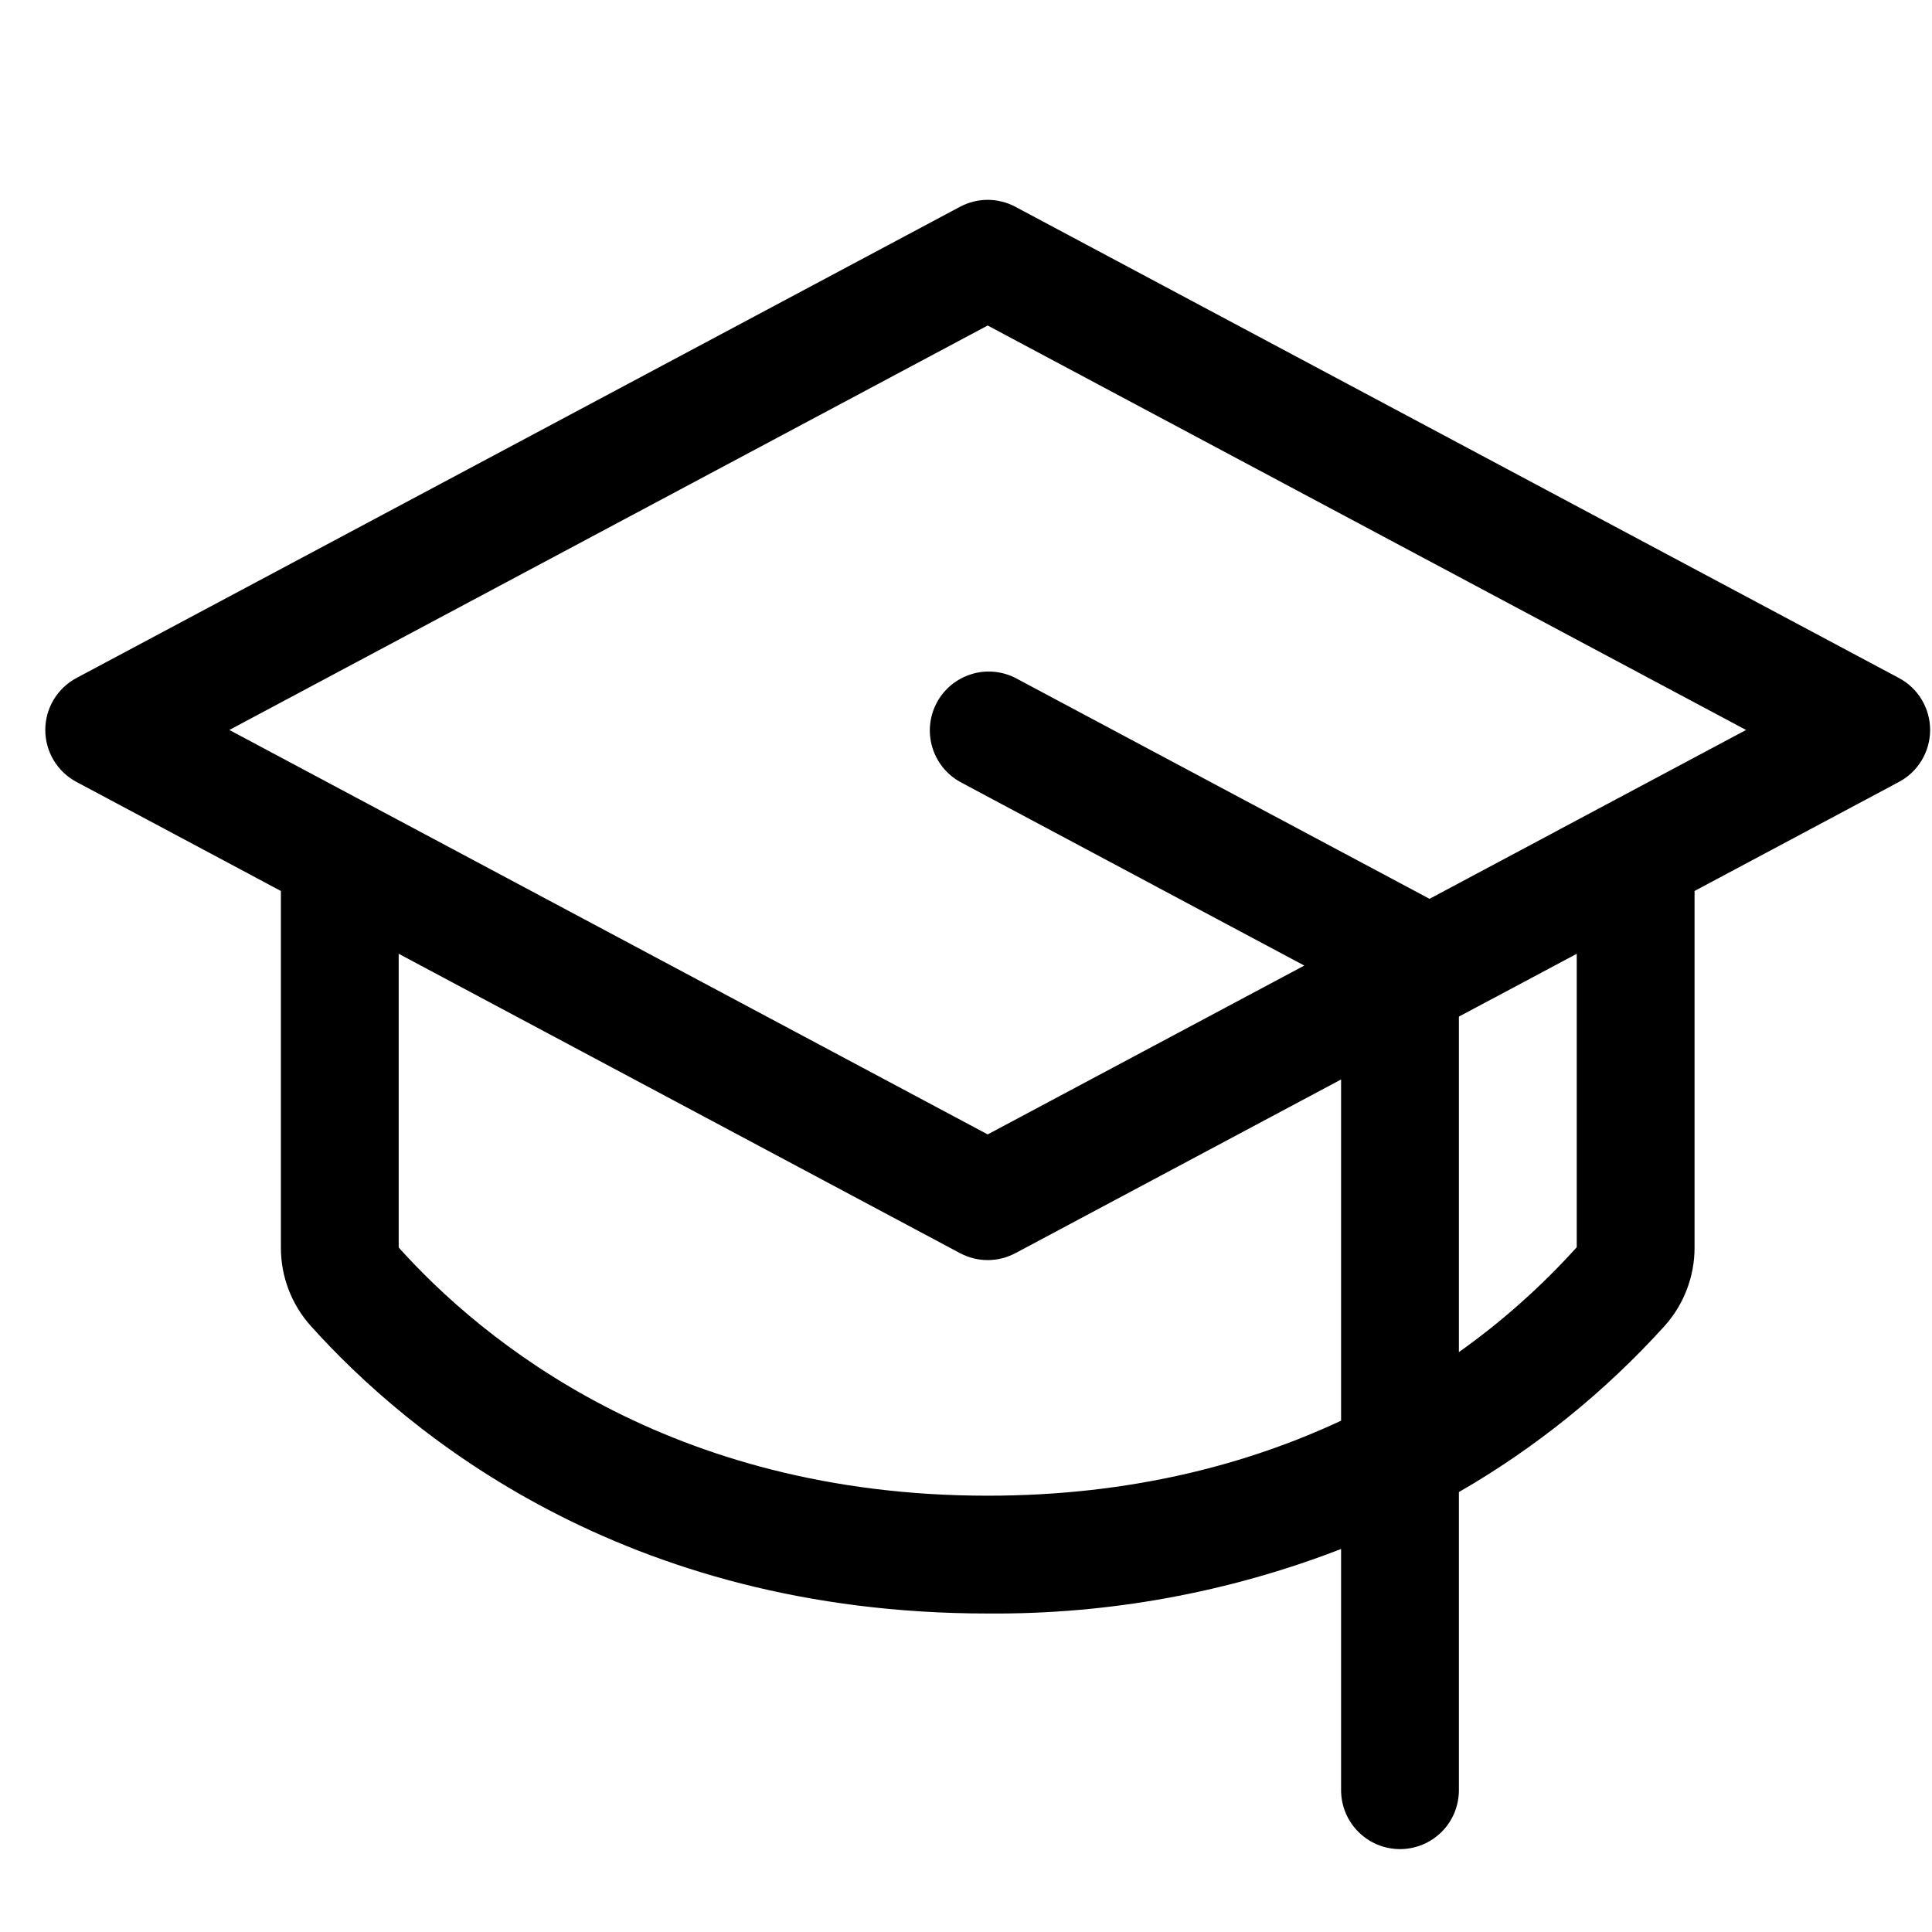 <?xml version="1.0" encoding="UTF-8"?> <svg xmlns="http://www.w3.org/2000/svg" width="41" height="41" viewBox="0 0 41 41" fill="none"> <g clip-path="url(#clip0_1038_131)"> <path d="M40.298 14.388L21.548 4.388C21.367 4.292 21.165 4.241 20.96 4.241C20.756 4.241 20.554 4.292 20.373 4.388L1.623 14.388C1.423 14.495 1.256 14.653 1.139 14.848C1.023 15.042 0.961 15.264 0.961 15.491C0.961 15.718 1.023 15.94 1.139 16.134C1.256 16.329 1.423 16.488 1.623 16.594L5.961 18.908V26.474C5.959 27.088 6.185 27.681 6.595 28.138C8.642 30.418 13.228 34.241 20.96 34.241C23.524 34.262 26.069 33.798 28.46 32.872V37.991C28.46 38.322 28.592 38.641 28.827 38.875C29.061 39.109 29.379 39.241 29.71 39.241C30.042 39.241 30.36 39.109 30.594 38.875C30.829 38.641 30.96 38.322 30.96 37.991V31.664C32.591 30.724 34.063 29.534 35.326 28.138C35.736 27.681 35.962 27.088 35.961 26.474V18.908L40.298 16.594C40.498 16.488 40.665 16.329 40.782 16.134C40.898 15.94 40.96 15.718 40.96 15.491C40.96 15.264 40.898 15.042 40.782 14.848C40.665 14.653 40.498 14.495 40.298 14.388ZM20.96 31.741C14.2 31.741 10.223 28.438 8.461 26.474V20.241L20.373 26.594C20.554 26.69 20.756 26.741 20.96 26.741C21.165 26.741 21.367 26.69 21.548 26.594L28.46 22.908V30.149C26.492 31.068 24.011 31.741 20.96 31.741ZM33.461 26.468C32.711 27.299 31.873 28.046 30.96 28.694V21.574L33.461 20.241V26.468ZM30.335 19.075L30.301 19.055L21.551 14.388C21.259 14.239 20.92 14.21 20.608 14.309C20.295 14.407 20.033 14.624 19.879 14.914C19.725 15.203 19.691 15.541 19.784 15.855C19.877 16.17 20.09 16.435 20.376 16.594L27.679 20.491L20.96 24.074L4.867 15.491L20.96 6.908L37.054 15.491L30.335 19.075Z" fill="black"></path> </g> <defs> <clipPath id="clip0_1038_131"> <rect width="40" height="40" fill="white" transform="translate(0.96 0.491)"></rect> </clipPath> </defs> </svg> 